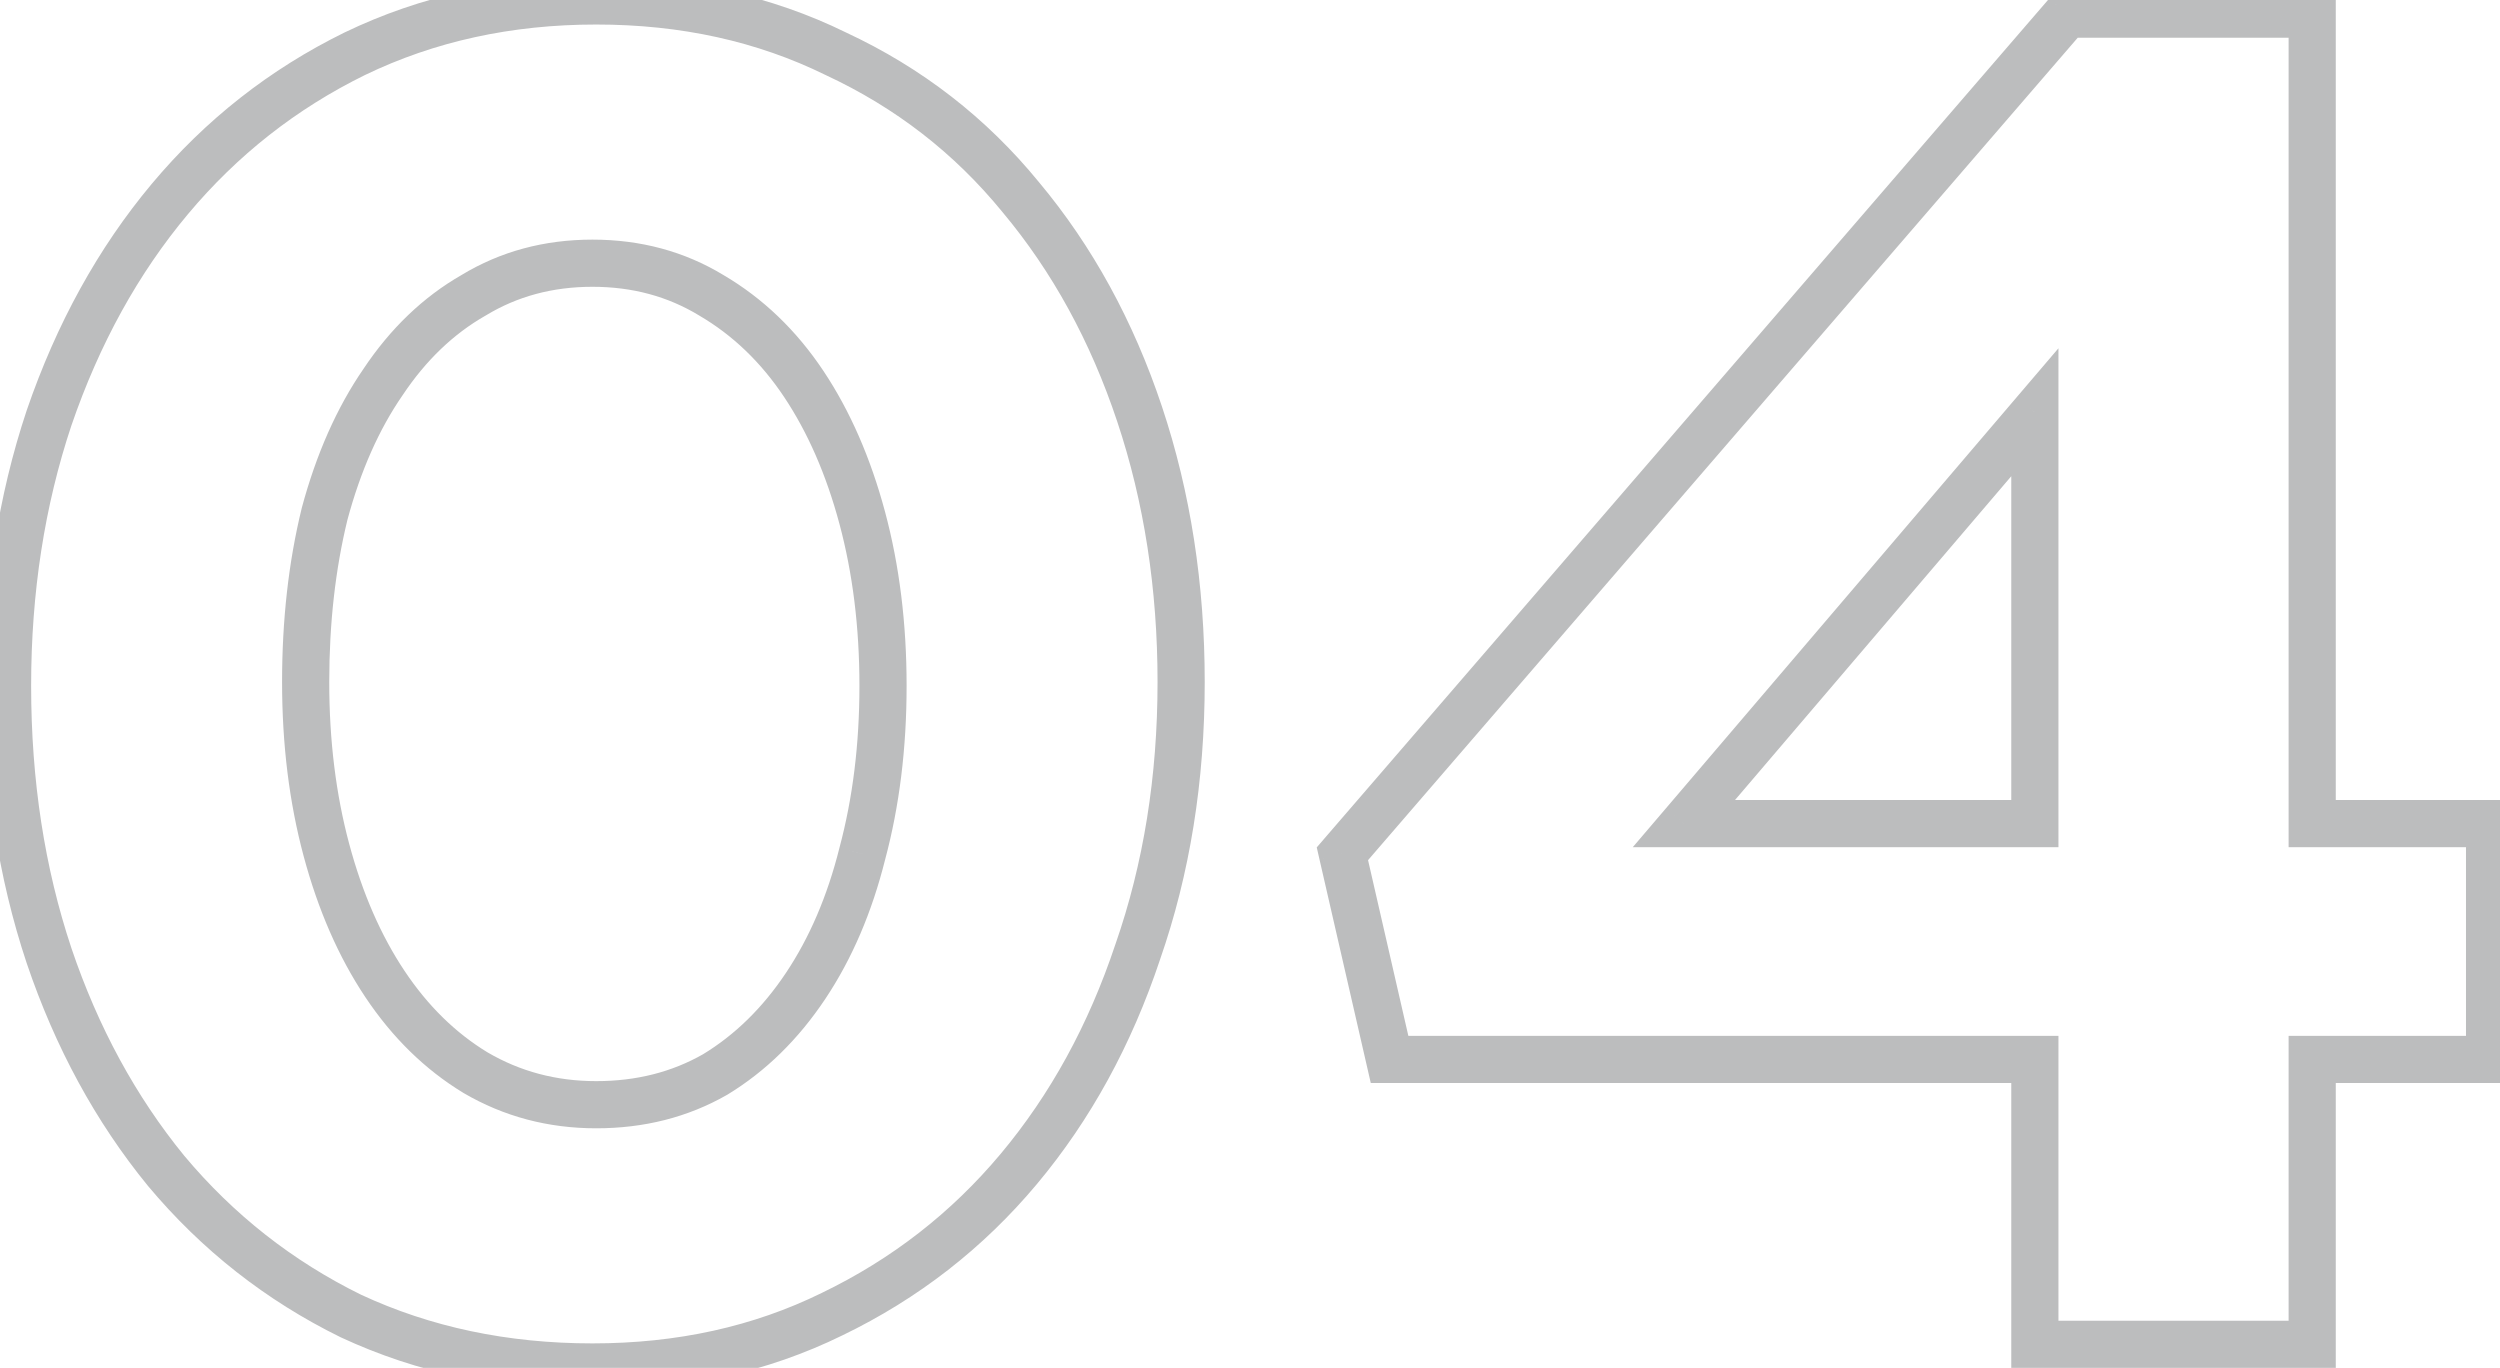 <svg width="106" height="58" viewBox="0 0 106 58" fill="none" xmlns="http://www.w3.org/2000/svg">
<mask id="path-1-outside-1_1109_13081" maskUnits="userSpaceOnUse" x="-1" y="-1" width="108" height="60" fill="black">
<rect fill="white" x="-1" y="-1" width="108" height="60"/>
<path d="M50.08 28.92C50.08 33.027 49.467 36.84 48.24 40.36C47.067 43.88 45.387 46.947 43.2 49.56C41.013 52.173 38.373 54.227 35.28 55.72C32.24 57.213 28.853 57.96 25.12 57.96C21.387 57.96 17.973 57.24 14.88 55.8C11.84 54.307 9.227 52.253 7.04 49.64C4.907 47.027 3.253 43.987 2.08 40.52C0.907 37 0.32 33.187 0.32 29.08C0.32 25.027 0.907 21.24 2.08 17.72C3.307 14.147 5.013 11.053 7.2 8.44C9.387 5.827 12 3.773 15.04 2.28C18.133 0.787 21.547 0.04 25.28 0.04C29.013 0.04 32.4 0.787 35.44 2.28C38.533 3.72 41.147 5.747 43.28 8.36C45.467 10.973 47.147 14.04 48.32 17.56C49.493 21.08 50.08 24.867 50.08 28.92ZM37.44 29.08C37.44 26.52 37.147 24.147 36.56 21.96C35.973 19.773 35.147 17.88 34.08 16.28C33.013 14.68 31.707 13.427 30.16 12.52C28.667 11.613 26.987 11.16 25.12 11.16C23.253 11.16 21.573 11.613 20.08 12.52C18.587 13.373 17.307 14.6 16.24 16.2C15.173 17.747 14.347 19.613 13.76 21.8C13.227 23.987 12.96 26.36 12.96 28.92C12.96 31.48 13.253 33.853 13.84 36.04C14.427 38.227 15.253 40.12 16.32 41.72C17.387 43.32 18.667 44.573 20.16 45.48C21.707 46.387 23.413 46.84 25.28 46.84C27.147 46.84 28.827 46.413 30.32 45.56C31.813 44.653 33.093 43.4 34.16 41.8C35.227 40.2 36.027 38.333 36.56 36.2C37.147 34.013 37.44 31.64 37.44 29.08ZM87.638 0.6H98.037V34.92H105.558V44.92H98.037V57H86.278V44.92H58.917L56.917 36.2L87.638 0.6ZM86.278 34.92V17.48L71.397 34.92H86.278Z"/>
</mask>
<path d="M48.24 40.36L47.296 40.031L47.291 40.044L48.24 40.36ZM43.2 49.56L43.967 50.202L43.967 50.202L43.2 49.56ZM35.28 55.72L34.845 54.819L34.839 54.822L35.28 55.72ZM14.88 55.8L14.439 56.698L14.448 56.702L14.458 56.707L14.88 55.8ZM7.04 49.64L6.265 50.272L6.273 50.282L7.04 49.64ZM2.08 40.52L1.131 40.836L1.133 40.841L2.08 40.52ZM2.08 17.72L1.134 17.395L1.131 17.404L2.08 17.72ZM7.2 8.44L6.433 7.798L6.433 7.798L7.2 8.44ZM15.04 2.28L14.605 1.379L14.599 1.382L15.04 2.28ZM35.44 2.28L34.999 3.178L35.008 3.182L35.018 3.187L35.44 2.28ZM43.28 8.36L42.505 8.992L42.513 9.002L43.28 8.36ZM48.32 17.56L49.269 17.244L49.269 17.244L48.32 17.56ZM36.56 21.96L37.526 21.701L37.526 21.701L36.56 21.96ZM34.08 16.28L33.248 16.835L33.248 16.835L34.08 16.28ZM30.16 12.52L29.641 13.375L29.648 13.379L29.654 13.383L30.16 12.52ZM20.08 12.52L20.576 13.388L20.588 13.382L20.599 13.375L20.08 12.52ZM16.24 16.2L17.063 16.768L17.068 16.761L17.072 16.755L16.24 16.2ZM13.76 21.8L12.794 21.541L12.791 21.552L12.789 21.563L13.76 21.8ZM13.84 36.04L12.874 36.299L12.874 36.299L13.84 36.04ZM16.32 41.72L15.488 42.275L15.488 42.275L16.32 41.72ZM20.16 45.48L19.641 46.335L19.648 46.339L19.654 46.343L20.16 45.48ZM30.32 45.56L30.816 46.428L30.828 46.422L30.839 46.415L30.32 45.56ZM34.16 41.8L34.992 42.355L34.992 42.355L34.16 41.8ZM36.56 36.2L35.594 35.941L35.592 35.949L35.59 35.958L36.56 36.2ZM49.08 28.92C49.08 32.926 48.482 36.627 47.296 40.031L49.184 40.689C50.451 37.053 51.08 33.127 51.08 28.92H49.08ZM47.291 40.044C46.154 43.456 44.532 46.409 42.433 48.918L43.967 50.202C46.241 47.484 47.979 44.304 49.189 40.676L47.291 40.044ZM42.433 48.918C40.338 51.422 37.812 53.387 34.845 54.819L35.715 56.621C38.935 55.066 41.688 52.925 43.967 50.202L42.433 48.918ZM34.839 54.822C31.95 56.242 28.716 56.96 25.12 56.96V58.96C28.99 58.96 32.53 58.185 35.721 56.618L34.839 54.822ZM25.12 56.96C21.519 56.96 18.251 56.266 15.302 54.893L14.458 56.707C17.695 58.214 21.255 58.96 25.12 58.96V56.96ZM15.321 54.902C12.407 53.471 9.905 51.505 7.807 48.998L6.273 50.282C8.549 53.002 11.273 55.142 14.439 56.698L15.321 54.902ZM7.815 49.008C5.763 46.495 4.165 43.562 3.027 40.199L1.133 40.841C2.341 44.411 4.05 47.559 6.265 50.272L7.815 49.008ZM3.029 40.204C1.893 36.796 1.32 33.091 1.32 29.08H-0.68C-0.68 33.283 -0.079 37.204 1.131 40.836L3.029 40.204ZM1.32 29.08C1.32 25.124 1.892 21.445 3.029 18.036L1.131 17.404C-0.079 21.035 -0.68 24.929 -0.68 29.08H1.32ZM3.026 18.045C4.217 14.575 5.867 11.591 7.967 9.082L6.433 7.798C4.16 10.515 2.396 13.719 1.134 17.395L3.026 18.045ZM7.967 9.082C10.065 6.575 12.567 4.609 15.481 3.178L14.599 1.382C11.433 2.938 8.709 5.079 6.433 7.798L7.967 9.082ZM15.475 3.181C18.421 1.758 21.684 1.04 25.28 1.04V-0.96C21.409 -0.96 17.846 -0.185 14.605 1.379L15.475 3.181ZM25.28 1.04C28.876 1.04 32.11 1.758 34.999 3.178L35.881 1.382C32.69 -0.185 29.15 -0.96 25.28 -0.96V1.04ZM35.018 3.187C37.976 4.564 40.468 6.497 42.505 8.992L44.055 7.728C41.825 4.996 39.09 2.876 35.862 1.373L35.018 3.187ZM42.513 9.002C44.612 11.511 46.234 14.464 47.371 17.876L49.269 17.244C48.059 13.616 46.321 10.436 44.047 7.718L42.513 9.002ZM47.371 17.876C48.508 21.285 49.08 24.964 49.08 28.92H51.08C51.08 24.769 50.479 20.875 49.269 17.244L47.371 17.876ZM38.44 29.08C38.44 26.444 38.138 23.982 37.526 21.701L35.594 22.219C36.155 24.311 36.44 26.596 36.44 29.08H38.44ZM37.526 21.701C36.916 19.427 36.049 17.43 34.912 15.725L33.248 16.835C34.245 18.33 35.031 20.119 35.594 22.219L37.526 21.701ZM34.912 15.725C33.768 14.009 32.352 12.646 30.666 11.657L29.654 13.383C31.061 14.207 32.259 15.351 33.248 16.835L34.912 15.725ZM30.679 11.665C29.018 10.657 27.157 10.16 25.12 10.16V12.16C26.817 12.16 28.315 12.57 29.641 13.375L30.679 11.665ZM25.12 10.16C23.083 10.16 21.222 10.657 19.561 11.665L20.599 13.375C21.925 12.57 23.423 12.16 25.12 12.16V10.16ZM19.584 11.652C17.941 12.591 16.55 13.931 15.408 15.645L17.072 16.755C18.063 15.268 19.233 14.156 20.576 13.388L19.584 11.652ZM15.417 15.632C14.274 17.29 13.405 19.266 12.794 21.541L14.726 22.059C15.289 19.961 16.073 18.203 17.063 16.768L15.417 15.632ZM12.789 21.563C12.234 23.837 11.96 26.291 11.96 28.92H13.96C13.96 26.429 14.22 24.136 14.732 22.037L12.789 21.563ZM11.96 28.92C11.96 31.556 12.262 34.018 12.874 36.299L14.806 35.781C14.245 33.689 13.96 31.404 13.96 28.92H11.96ZM12.874 36.299C13.484 38.573 14.351 40.57 15.488 42.275L17.152 41.165C16.155 39.67 15.369 37.881 14.806 35.781L12.874 36.299ZM15.488 42.275C16.628 43.984 18.011 45.345 19.641 46.335L20.679 44.625C19.323 43.802 18.146 42.656 17.152 41.165L15.488 42.275ZM19.654 46.343C21.361 47.343 23.243 47.84 25.28 47.84V45.84C23.584 45.84 22.053 45.43 20.666 44.617L19.654 46.343ZM25.28 47.84C27.305 47.84 29.159 47.375 30.816 46.428L29.824 44.692C28.494 45.452 26.988 45.84 25.28 45.84V47.84ZM30.839 46.415C32.469 45.425 33.852 44.064 34.992 42.355L33.328 41.245C32.334 42.736 31.157 43.882 29.801 44.705L30.839 46.415ZM34.992 42.355C36.131 40.647 36.973 38.671 37.53 36.443L35.59 35.958C35.08 37.995 34.323 39.753 33.328 41.245L34.992 42.355ZM37.526 36.459C38.138 34.178 38.44 31.716 38.44 29.08H36.44C36.44 31.564 36.155 33.849 35.594 35.941L37.526 36.459ZM87.638 0.6V-0.4H87.18L86.88 -0.053L87.638 0.6ZM98.037 0.6H99.037V-0.4H98.037V0.6ZM98.037 34.92H97.037V35.92H98.037V34.92ZM105.558 34.92H106.558V33.92H105.558V34.92ZM105.558 44.92V45.92H106.558V44.92H105.558ZM98.037 44.92V43.92H97.037V44.92H98.037ZM98.037 57V58H99.037V57H98.037ZM86.278 57H85.278V58H86.278V57ZM86.278 44.92H87.278V43.92H86.278V44.92ZM58.917 44.92L57.943 45.144L58.121 45.92H58.917V44.92ZM56.917 36.2L56.16 35.547L55.83 35.93L55.943 36.424L56.917 36.2ZM86.278 34.92V35.92H87.278V34.92H86.278ZM86.278 17.48H87.278V14.767L85.517 16.831L86.278 17.48ZM71.397 34.92L70.637 34.271L69.23 35.92H71.397V34.92ZM87.638 1.6H98.037V-0.4H87.638V1.6ZM97.037 0.6V34.92H99.037V0.6H97.037ZM98.037 35.92H105.558V33.92H98.037V35.92ZM104.558 34.92V44.92H106.558V34.92H104.558ZM105.558 43.92H98.037V45.92H105.558V43.92ZM97.037 44.92V57H99.037V44.92H97.037ZM98.037 56H86.278V58H98.037V56ZM87.278 57V44.92H85.278V57H87.278ZM86.278 43.92H58.917V45.92H86.278V43.92ZM59.892 44.696L57.892 35.976L55.943 36.424L57.943 45.144L59.892 44.696ZM57.675 36.853L88.395 1.253L86.88 -0.053L56.16 35.547L57.675 36.853ZM87.278 34.92V17.48H85.278V34.92H87.278ZM85.517 16.831L70.637 34.271L72.158 35.569L87.038 18.129L85.517 16.831ZM71.397 35.92H86.278V33.92H71.397V35.92Z" fill="#BCBDBE" mask="url(#path-1-outside-1_1109_13081)"/>
</svg>
